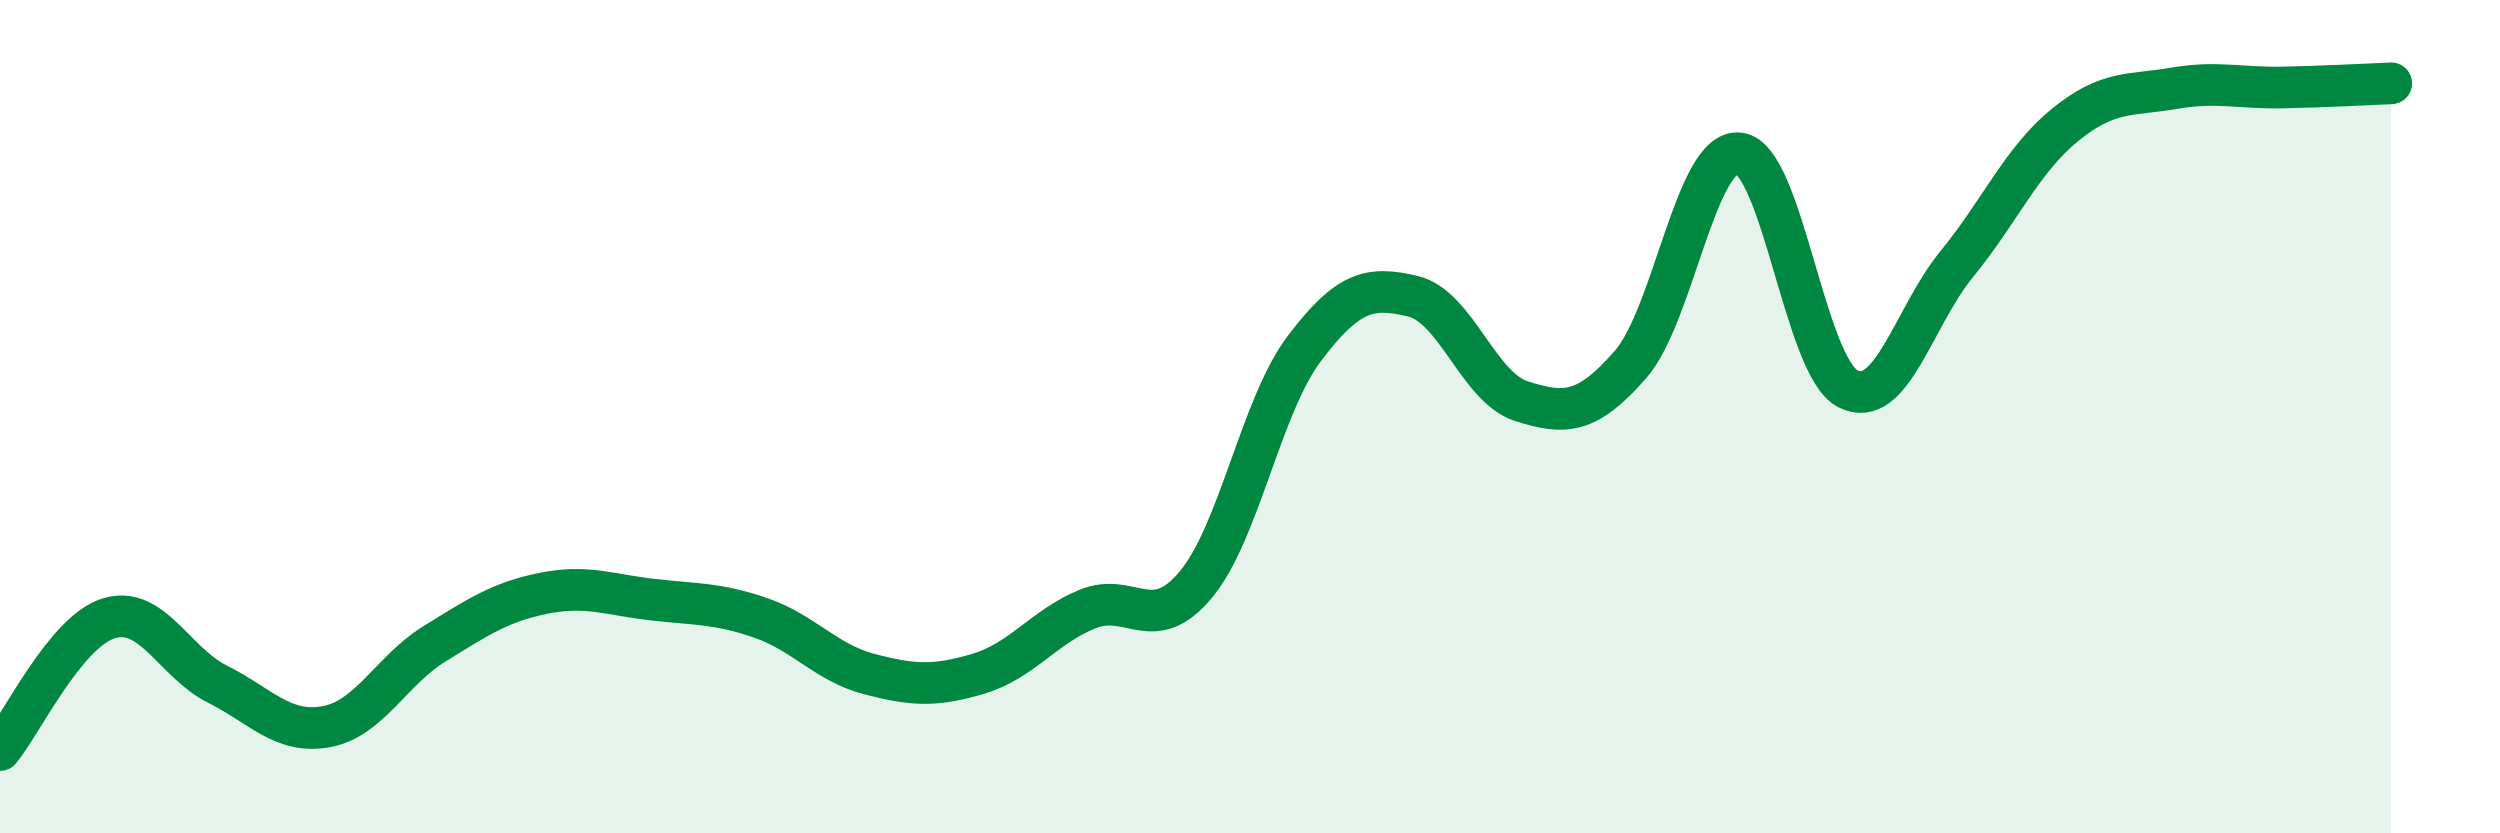 
    <svg width="60" height="20" viewBox="0 0 60 20" xmlns="http://www.w3.org/2000/svg">
      <path
        d="M 0,18 C 0.52,17.37 1.57,15.16 2.61,14.84 C 3.65,14.52 4.18,15.9 5.22,16.42 C 6.26,16.94 6.79,17.63 7.83,17.44 C 8.87,17.25 9.39,16.09 10.43,15.45 C 11.47,14.81 12,14.45 13.04,14.24 C 14.08,14.03 14.61,14.27 15.65,14.39 C 16.69,14.51 17.22,14.47 18.26,14.83 C 19.3,15.19 19.83,15.91 20.87,16.18 C 21.91,16.45 22.44,16.48 23.48,16.17 C 24.52,15.86 25.05,15.05 26.09,14.62 C 27.13,14.19 27.66,15.28 28.7,14.03 C 29.74,12.78 30.26,9.75 31.3,8.37 C 32.34,6.99 32.87,6.86 33.91,7.11 C 34.95,7.36 35.48,9.3 36.52,9.63 C 37.56,9.96 38.09,9.94 39.13,8.75 C 40.17,7.56 40.7,3.56 41.74,3.68 C 42.78,3.8 43.31,8.8 44.35,9.33 C 45.39,9.86 45.92,7.61 46.96,6.34 C 48,5.07 48.53,3.83 49.57,2.99 C 50.61,2.15 51.13,2.3 52.17,2.12 C 53.21,1.94 53.74,2.12 54.78,2.1 C 55.82,2.08 56.87,2.02 57.39,2L57.39 20L0 20Z"
        fill="#008740"
        opacity="0.1"
        stroke-linecap="round"
        stroke-linejoin="round"
      />
      <path
        d="M 0,18 C 0.52,17.37 1.57,15.16 2.61,14.84 C 3.65,14.52 4.18,15.9 5.22,16.42 C 6.26,16.94 6.79,17.63 7.83,17.44 C 8.87,17.25 9.39,16.09 10.43,15.45 C 11.47,14.81 12,14.45 13.04,14.24 C 14.08,14.03 14.61,14.27 15.65,14.39 C 16.69,14.51 17.22,14.47 18.26,14.83 C 19.3,15.19 19.83,15.91 20.87,16.18 C 21.91,16.45 22.44,16.48 23.48,16.17 C 24.52,15.86 25.05,15.05 26.09,14.62 C 27.13,14.19 27.66,15.28 28.7,14.03 C 29.74,12.78 30.26,9.75 31.3,8.37 C 32.34,6.99 32.87,6.86 33.91,7.11 C 34.95,7.36 35.48,9.3 36.52,9.63 C 37.56,9.96 38.09,9.94 39.13,8.75 C 40.17,7.56 40.7,3.56 41.74,3.68 C 42.78,3.8 43.31,8.8 44.35,9.33 C 45.39,9.86 45.92,7.61 46.96,6.34 C 48,5.07 48.53,3.83 49.57,2.99 C 50.61,2.15 51.13,2.3 52.17,2.12 C 53.21,1.94 53.74,2.12 54.78,2.1 C 55.82,2.08 56.87,2.02 57.39,2"
        stroke="#008740"
        stroke-width="1"
        fill="none"
        stroke-linecap="round"
        stroke-linejoin="round"
      />
    </svg>
  